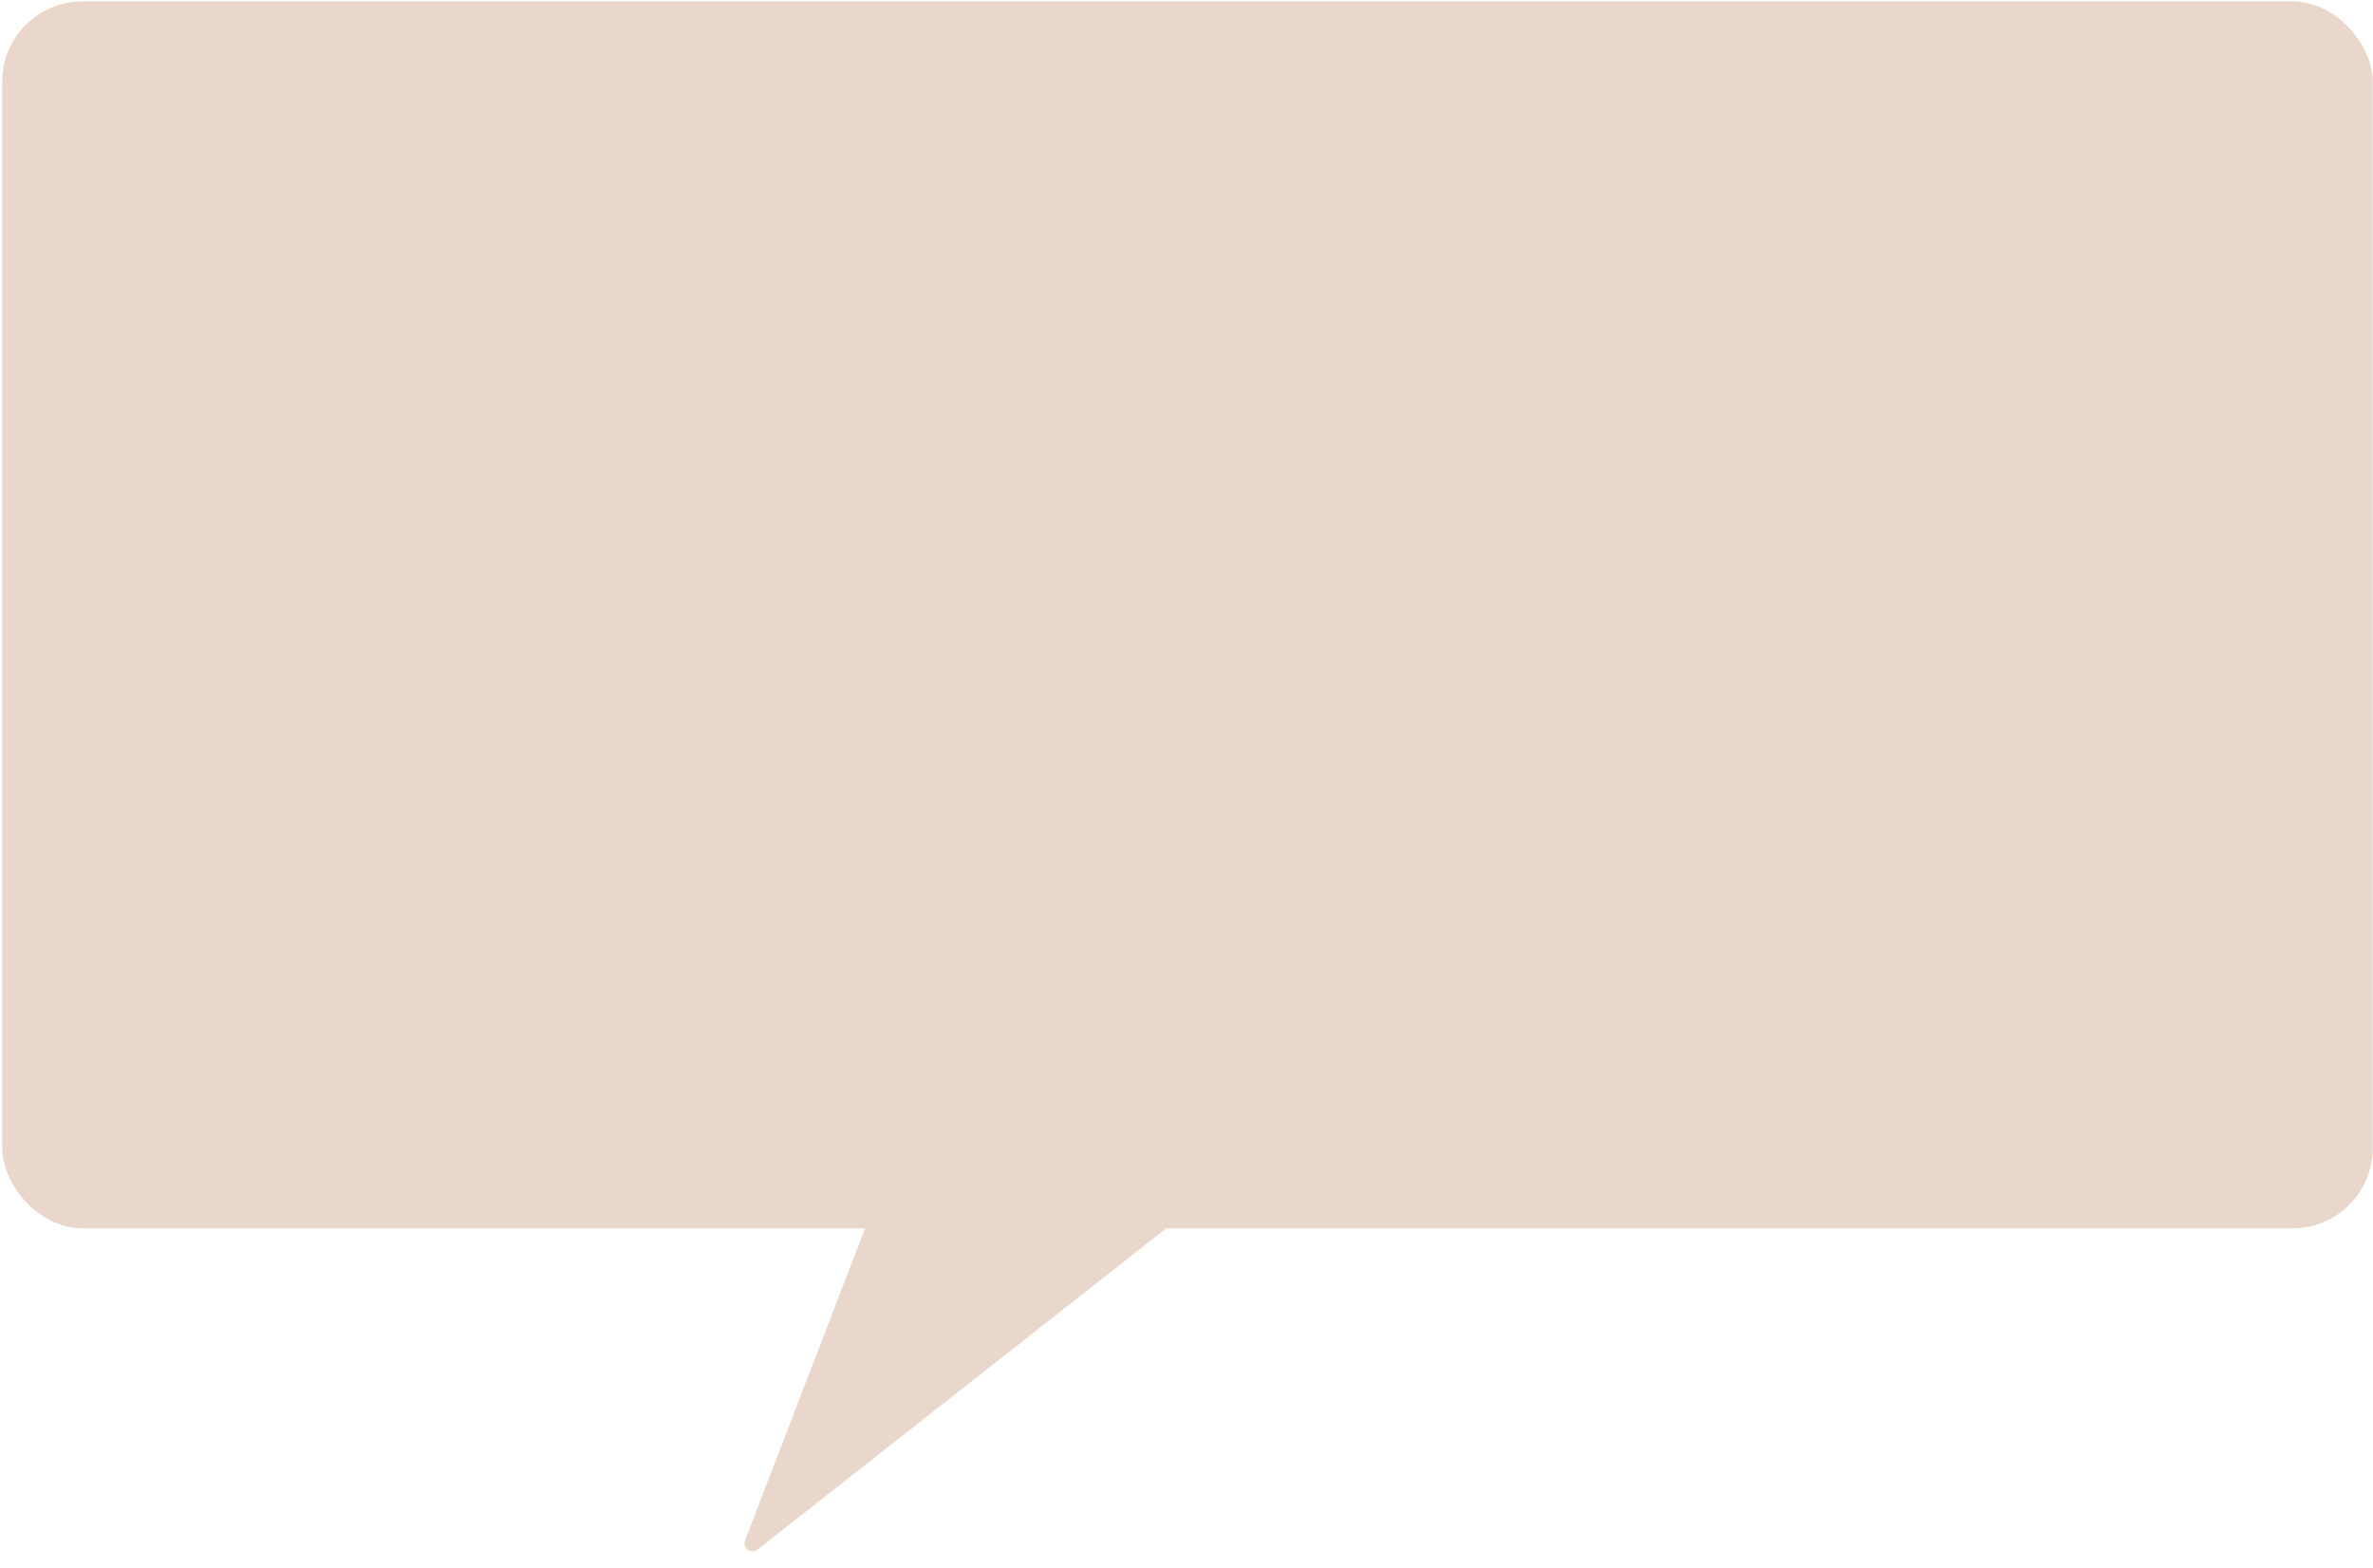 <?xml version="1.0" encoding="UTF-8"?> <svg xmlns="http://www.w3.org/2000/svg" width="395" height="261" viewBox="0 0 395 261" fill="none"><rect x="0.367" y="0.231" width="394.595" height="204.248" rx="13.367" fill="#E8D7CA"></rect><path d="M124.016 256.425L143.995 204.479H194.121L126.09 257.956C125.022 258.795 123.528 257.692 124.016 256.425Z" fill="#E8D7CA"></path></svg> 